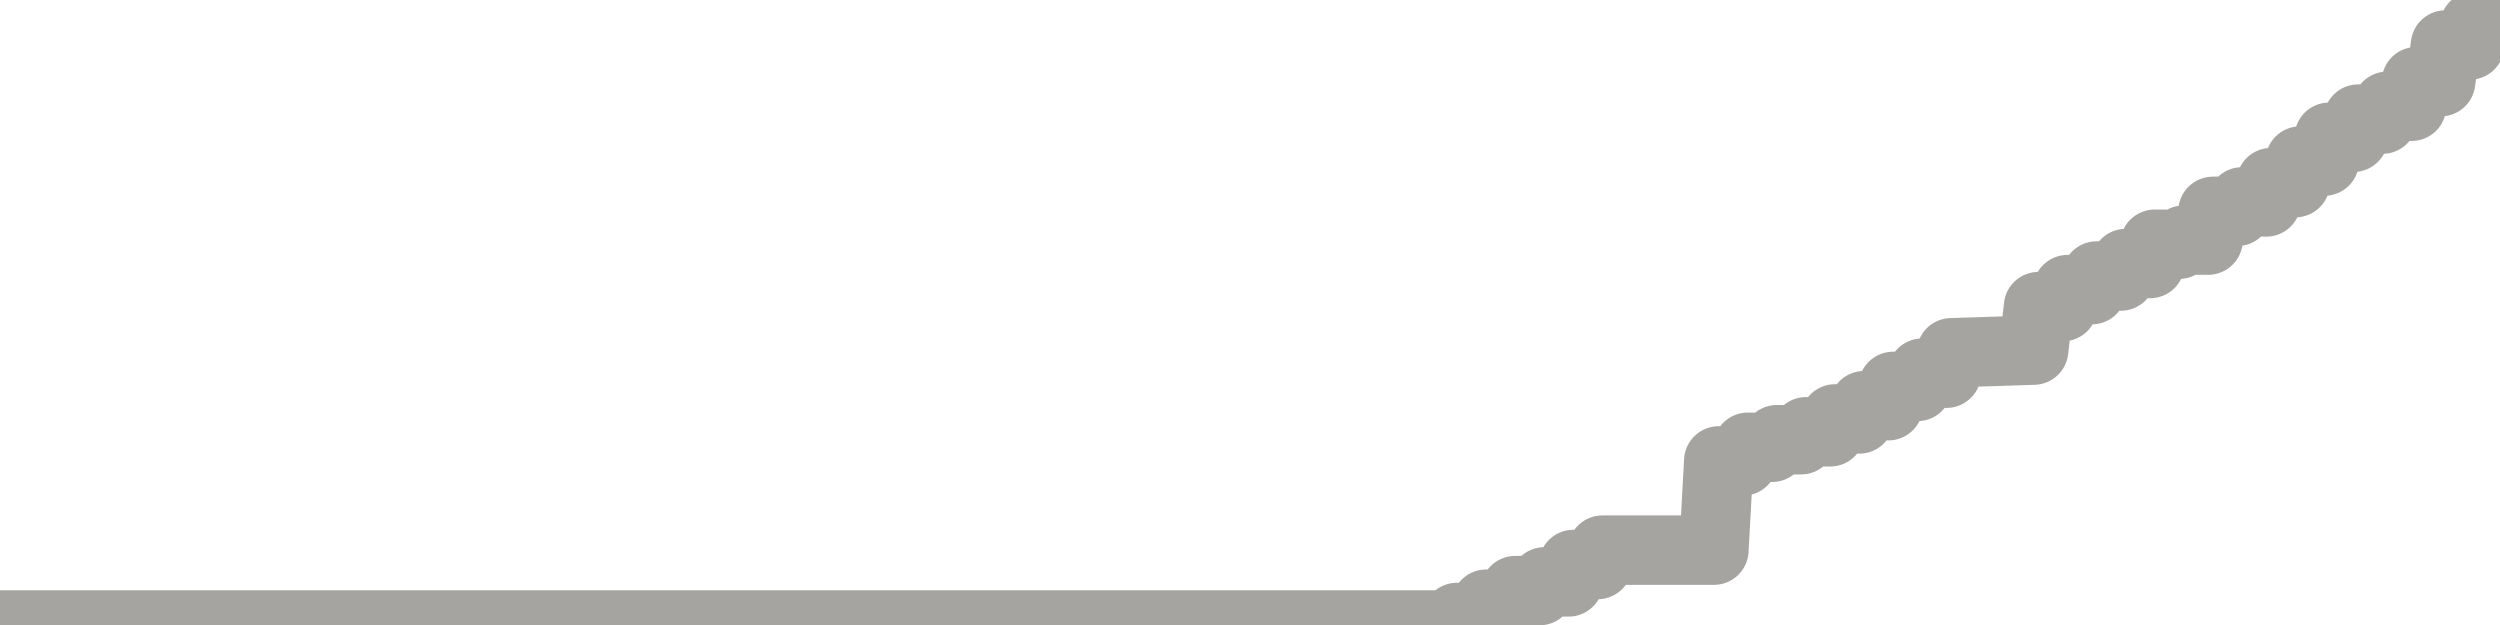 <?xml version="1.0" encoding="utf-8" standalone="no"?>
<!DOCTYPE svg PUBLIC "-//W3C//DTD SVG 1.1//EN"
  "http://www.w3.org/Graphics/SVG/1.1/DTD/svg11.dtd">
<svg xmlns:xlink="http://www.w3.org/1999/xlink" width="72pt" height="18pt" viewBox="0 0 72 18" xmlns="http://www.w3.org/2000/svg" version="1.1">
 <defs>
  <style type="text/css">*{stroke-linejoin: round; stroke-linecap: butt}</style>
 </defs>
 <g id="figure_1">
  <g id="patch_1">
   <path d="M 0 18 
L 72 18 
L 72 0 
L 0 0 
L 0 18 
z
" style="fill: none"/>
  </g>
  <g id="axes_1">
   <g id="patch_2">
    <path d="M 0 18 
L 72 18 
L 72 0 
L 0 0 
L 0 18 
z
" style="fill: none; opacity: 0"/>
   </g>
   <g id="line2d_1">
    <path d="M -0 18 
L 41.826 18 
L 41.965 17.782 
L 42.663 17.782 
L 42.802 17.401 
L 43.5 17.401 
L 43.64 17.009 
L 44.337 17.009 
L 44.477 16.759 
L 45.174 16.759 
L 45.314 16.258 
L 46.012 16.258 
L 46.151 15.844 
L 49.36 15.844 
L 49.5 13.274 
L 50.198 13.274 
L 50.337 12.882 
L 51.035 12.882 
L 51.174 12.664 
L 51.872 12.664 
L 52.012 12.436 
L 52.709 12.436 
L 52.849 12.065 
L 53.547 12.065 
L 53.686 11.684 
L 54.384 11.684 
L 54.523 11.129 
L 55.221 11.129 
L 55.36 10.748 
L 56.058 10.748 
L 56.198 10.16 
L 58.57 10.083 
L 58.709 8.831 
L 59.407 8.831 
L 59.547 8.341 
L 60.244 8.341 
L 60.384 7.949 
L 61.081 7.949 
L 61.221 7.59 
L 61.919 7.59 
L 62.058 7.034 
L 62.756 7.034 
L 62.895 6.915 
L 63.593 6.915 
L 63.733 6.087 
L 64.43 6.087 
L 64.57 5.815 
L 65.267 5.815 
L 65.407 5.26 
L 66.105 5.26 
L 66.244 4.639 
L 66.942 4.639 
L 67.081 3.953 
L 67.779 3.953 
L 67.919 3.43 
L 68.616 3.43 
L 68.756 3.06 
L 69.453 3.06 
L 69.593 2.352 
L 70.291 2.352 
L 70.43 1.296 
L 71.128 1.296 
L 71.267 0.751 
L 71.965 0.751 
L 72 0 
L 72 0 
" clip-path="url(#p328a5c9c93)" style="fill: none; stroke: #a6a4a0; stroke-width: 2; stroke-linecap: square"/>
   </g>
  </g>
  <g id="axes_2"/>
 </g>
 <defs>
  <clipPath id="p328a5c9c93">
   <rect x="0" y="0" width="72" height="18"/>
  </clipPath>
 </defs>
</svg>

